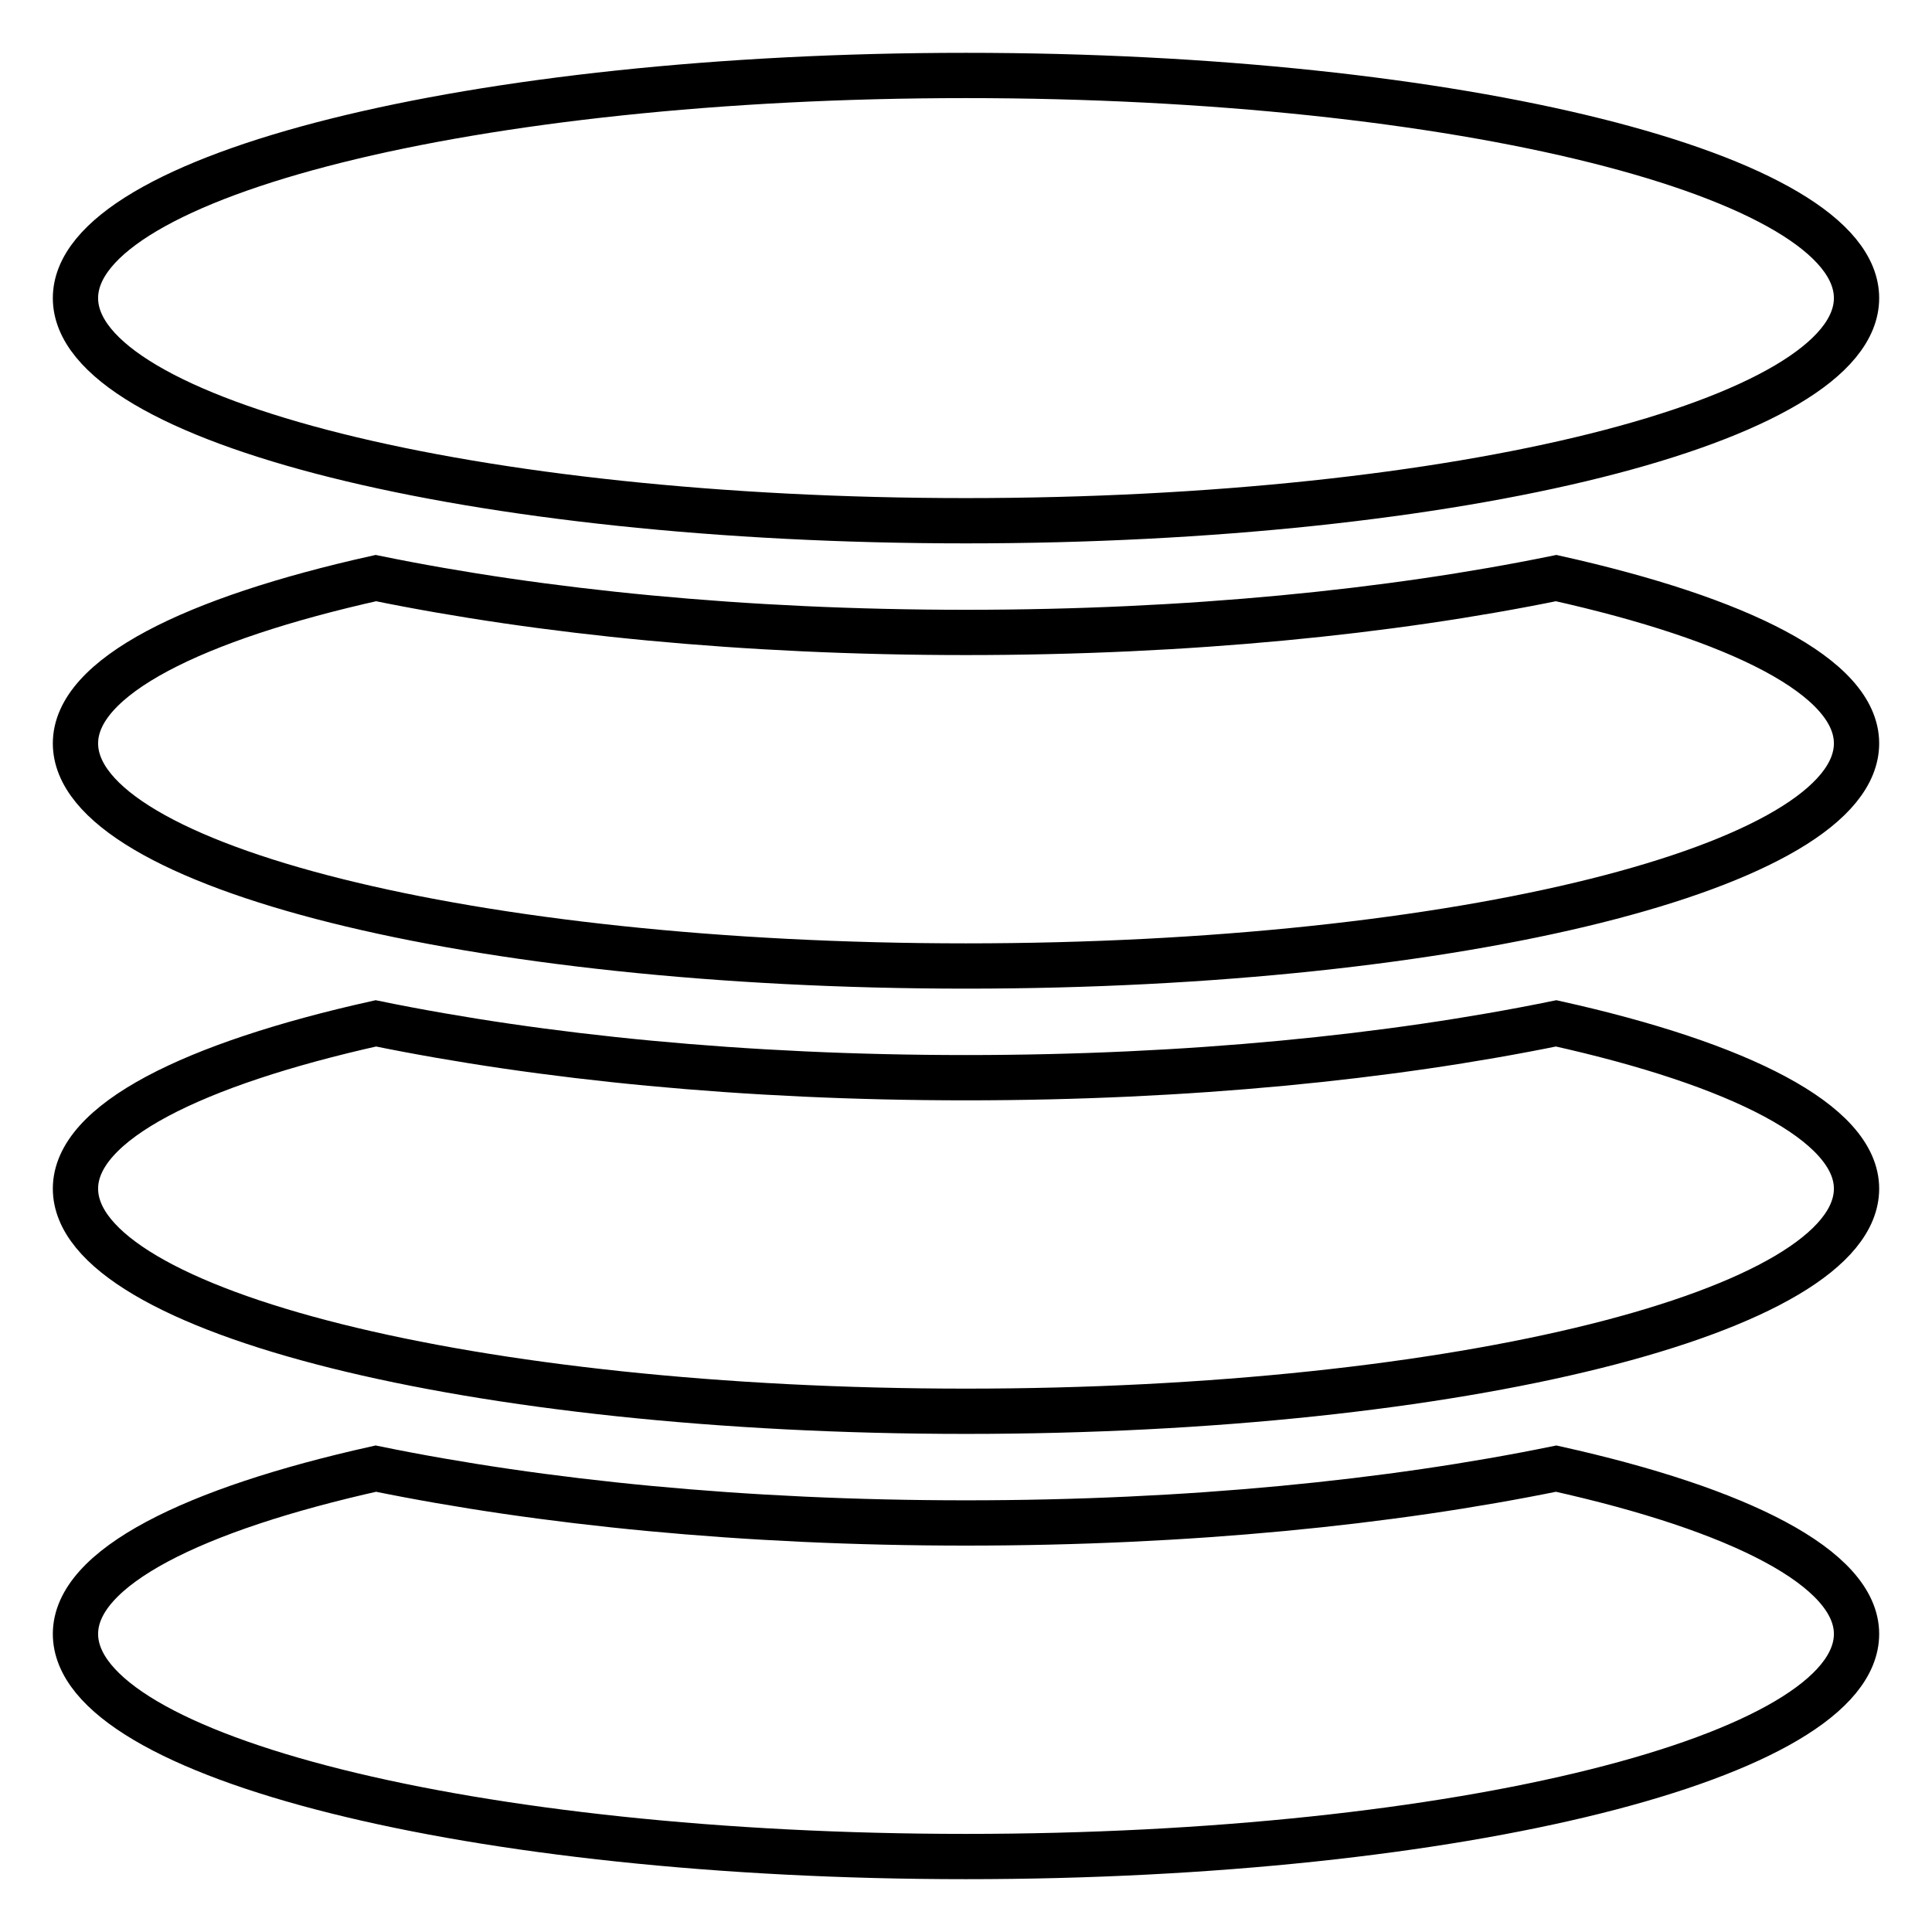 <?xml version="1.0" encoding="utf-8"?>
<!-- Svg Vector Icons : http://www.onlinewebfonts.com/icon -->
<!DOCTYPE svg PUBLIC "-//W3C//DTD SVG 1.1//EN" "http://www.w3.org/Graphics/SVG/1.1/DTD/svg11.dtd">
<svg version="1.1" xmlns="http://www.w3.org/2000/svg" xmlns:xlink="http://www.w3.org/1999/xlink" x="0px" y="0px" viewBox="0 0 256 256" enable-background="new 0 0 256 256" xml:space="preserve">
<g> <path stroke-width="6" fill-opacity="0" stroke="#000000"  d="M49.8,76.6c22,4.5,48.8,7.2,78.2,7.2s56.2-2.7,78.2-7.2C230.4,82,246,89.7,246,98.5 c0,16.3-52.8,29.5-118,29.5c-65.2,0-118-13.2-118-29.5C10,89.7,25.6,82,49.8,76.6z M49.8,135.6c22,4.5,48.8,7.2,78.2,7.2 s56.2-2.7,78.2-7.2c24.3,5.4,39.8,13.2,39.8,21.9c0,16.3-52.8,29.5-118,29.5c-65.2,0-118-13.2-118-29.5 C10,148.7,25.6,141,49.8,135.6z M49.8,194.6c22,4.5,48.8,7.2,78.2,7.2s56.2-2.7,78.2-7.2c24.3,5.4,39.8,13.2,39.8,21.9 c0,16.3-52.8,29.5-118,29.5c-65.2,0-118-13.2-118-29.5C10,207.7,25.6,200,49.8,194.6z M128,10c65.2,0,118,13.2,118,29.5 S193.2,69,128,69C62.8,69,10,55.8,10,39.5S62.8,10,128,10z"/></g>
</svg>